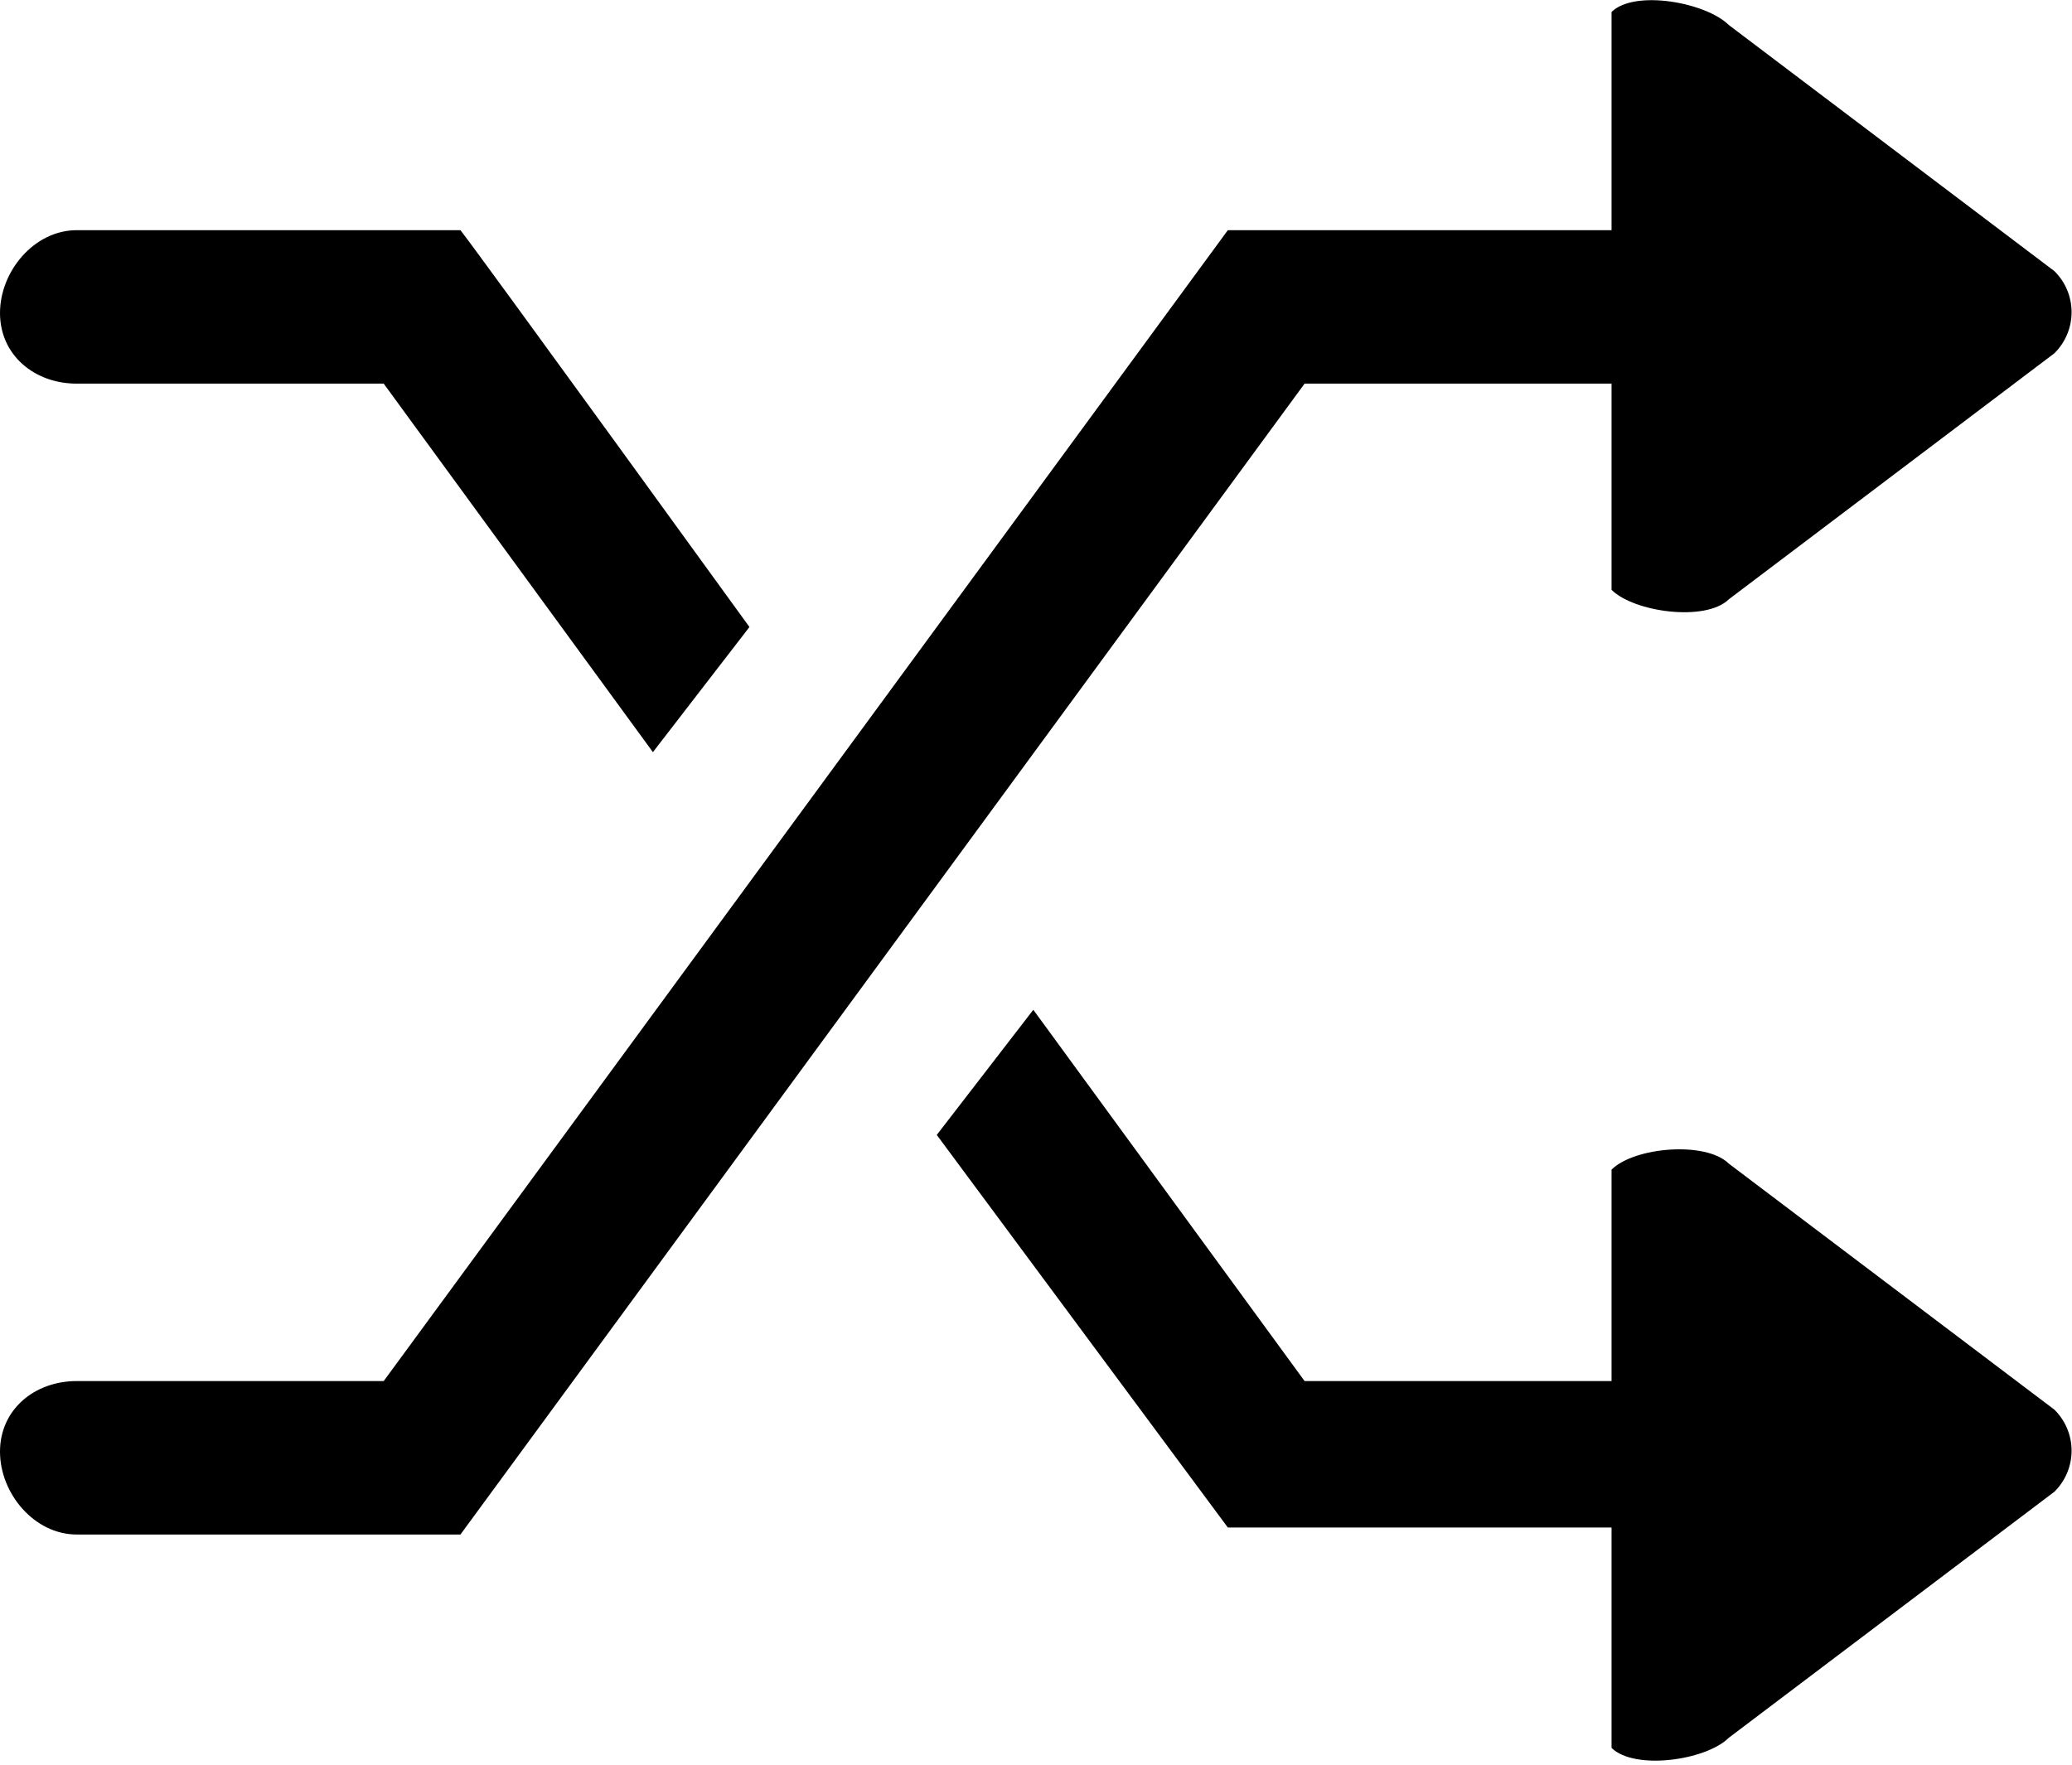 <?xml version="1.0" encoding="UTF-8" standalone="no"?>
<svg width="27px" height="23px" viewBox="0 0 27 23" version="1.1" xmlns="http://www.w3.org/2000/svg" xmlns:xlink="http://www.w3.org/1999/xlink" xmlns:sketch="http://www.bohemiancoding.com/sketch/ns">
    <!-- Generator: Sketch Beta 3.3.2 (12041) - http://www.bohemiancoding.com/sketch -->
    <title>shuffle</title>
    <desc>Created with Sketch Beta.</desc>
    <defs></defs>
    <g id="Page-1" stroke="none" stroke-width="1" fill="none" fill-rule="evenodd" sketch:type="MSPage">
        <g id="Icon-Set" sketch:type="MSLayerGroup" transform="translate(-362, -623)" fill="#000000">
            <path d="M384.528,638.166 C384.23,637.871 383.299,637.948 383,638.244 L383,641 L379,641 L375.465,636.161 L374.207,637.792 L378,642.909 L383,642.909 L383,645.781 C383.299,646.076 384.23,645.945 384.528,645.649 L388.771,642.442 C389.069,642.147 389.069,641.669 388.771,641.373 L384.528,638.166 L384.528,638.166 Z M383,628 L383,630.688 C383.299,630.982 384.23,631.105 384.528,630.811 L388.771,627.604 C389.069,627.308 389.069,626.829 388.771,626.534 L384.528,623.326 C384.23,623.031 383.299,622.861 383,623.156 L383,626 L378,626 L367,641 L363,641 C362.447,641 362,641.373 362,641.92 C362,642.466 362.447,643 363,643 L368,643 L379,628 L383,628 L383,628 Z M363,628 L367,628 L370.508,632.803 L371.766,631.172 C371.766,631.172 368.254,626.323 368,626 L363,626 C362.447,626 362,626.534 362,627.08 C362,627.627 362.447,628 363,628 L363,628 Z" id="shuffle" sketch:type="MSShapeGroup"></path>
        </g>
    </g>
</svg>